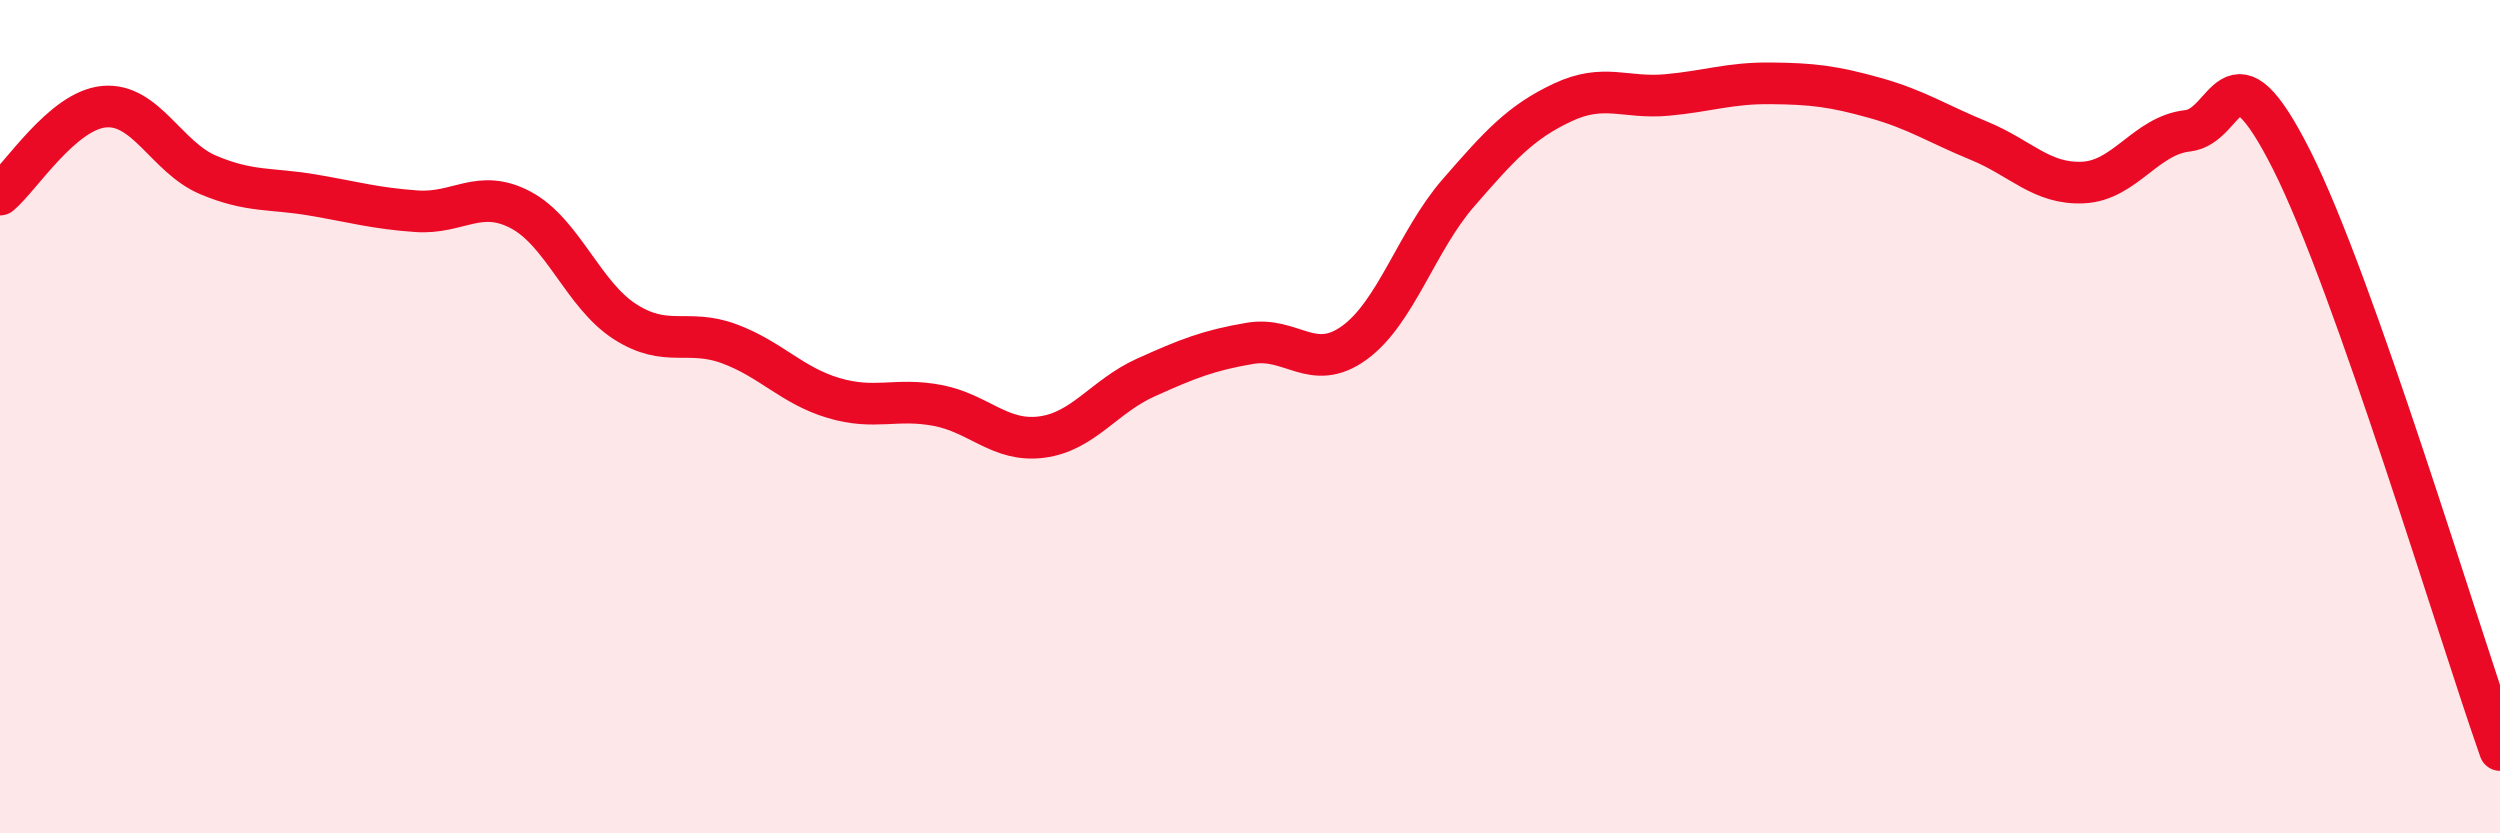 
    <svg width="60" height="20" viewBox="0 0 60 20" xmlns="http://www.w3.org/2000/svg">
      <path
        d="M 0,4.67 C 0.5,4.25 1.5,2.65 2.5,2.56 C 3.5,2.47 4,3.78 5,4.2 C 6,4.62 6.5,4.51 7.5,4.68 C 8.5,4.85 9,5 10,5.07 C 11,5.14 11.5,4.51 12.5,5.04 C 13.5,5.57 14,7.08 15,7.72 C 16,8.36 16.5,7.88 17.5,8.25 C 18.5,8.62 19,9.25 20,9.55 C 21,9.85 21.5,9.54 22.5,9.73 C 23.5,9.92 24,10.62 25,10.49 C 26,10.36 26.5,9.51 27.5,9.06 C 28.5,8.61 29,8.41 30,8.24 C 31,8.07 31.5,8.95 32.5,8.23 C 33.5,7.51 34,5.78 35,4.63 C 36,3.48 36.5,2.93 37.5,2.46 C 38.5,1.99 39,2.37 40,2.28 C 41,2.19 41.5,1.99 42.5,2 C 43.5,2.01 44,2.07 45,2.35 C 46,2.63 46.5,2.97 47.5,3.38 C 48.5,3.79 49,4.43 50,4.38 C 51,4.33 51.5,3.25 52.5,3.14 C 53.5,3.03 53.5,0.87 55,3.84 C 56.5,6.81 59,15.17 60,18L60 20L0 20Z"
        fill="#EB0A25"
        opacity="0.1"
        stroke-linecap="round"
        stroke-linejoin="round"
      />
      <path
        d="M 0,4.67 C 0.5,4.25 1.5,2.65 2.5,2.56 C 3.5,2.47 4,3.78 5,4.2 C 6,4.62 6.5,4.51 7.5,4.68 C 8.5,4.85 9,5 10,5.07 C 11,5.14 11.5,4.51 12.5,5.04 C 13.5,5.57 14,7.08 15,7.72 C 16,8.36 16.5,7.88 17.5,8.25 C 18.5,8.62 19,9.25 20,9.55 C 21,9.85 21.5,9.54 22.5,9.73 C 23.5,9.92 24,10.62 25,10.49 C 26,10.36 26.5,9.51 27.5,9.06 C 28.5,8.61 29,8.41 30,8.24 C 31,8.07 31.5,8.95 32.5,8.23 C 33.5,7.51 34,5.78 35,4.63 C 36,3.48 36.5,2.93 37.5,2.46 C 38.5,1.99 39,2.37 40,2.28 C 41,2.19 41.5,1.99 42.5,2 C 43.5,2.01 44,2.07 45,2.35 C 46,2.63 46.5,2.97 47.5,3.38 C 48.5,3.79 49,4.43 50,4.38 C 51,4.33 51.5,3.25 52.5,3.14 C 53.5,3.03 53.5,0.87 55,3.84 C 56.5,6.81 59,15.17 60,18"
        stroke="#EB0A25"
        stroke-width="1"
        fill="none"
        stroke-linecap="round"
        stroke-linejoin="round"
      />
    </svg>
  